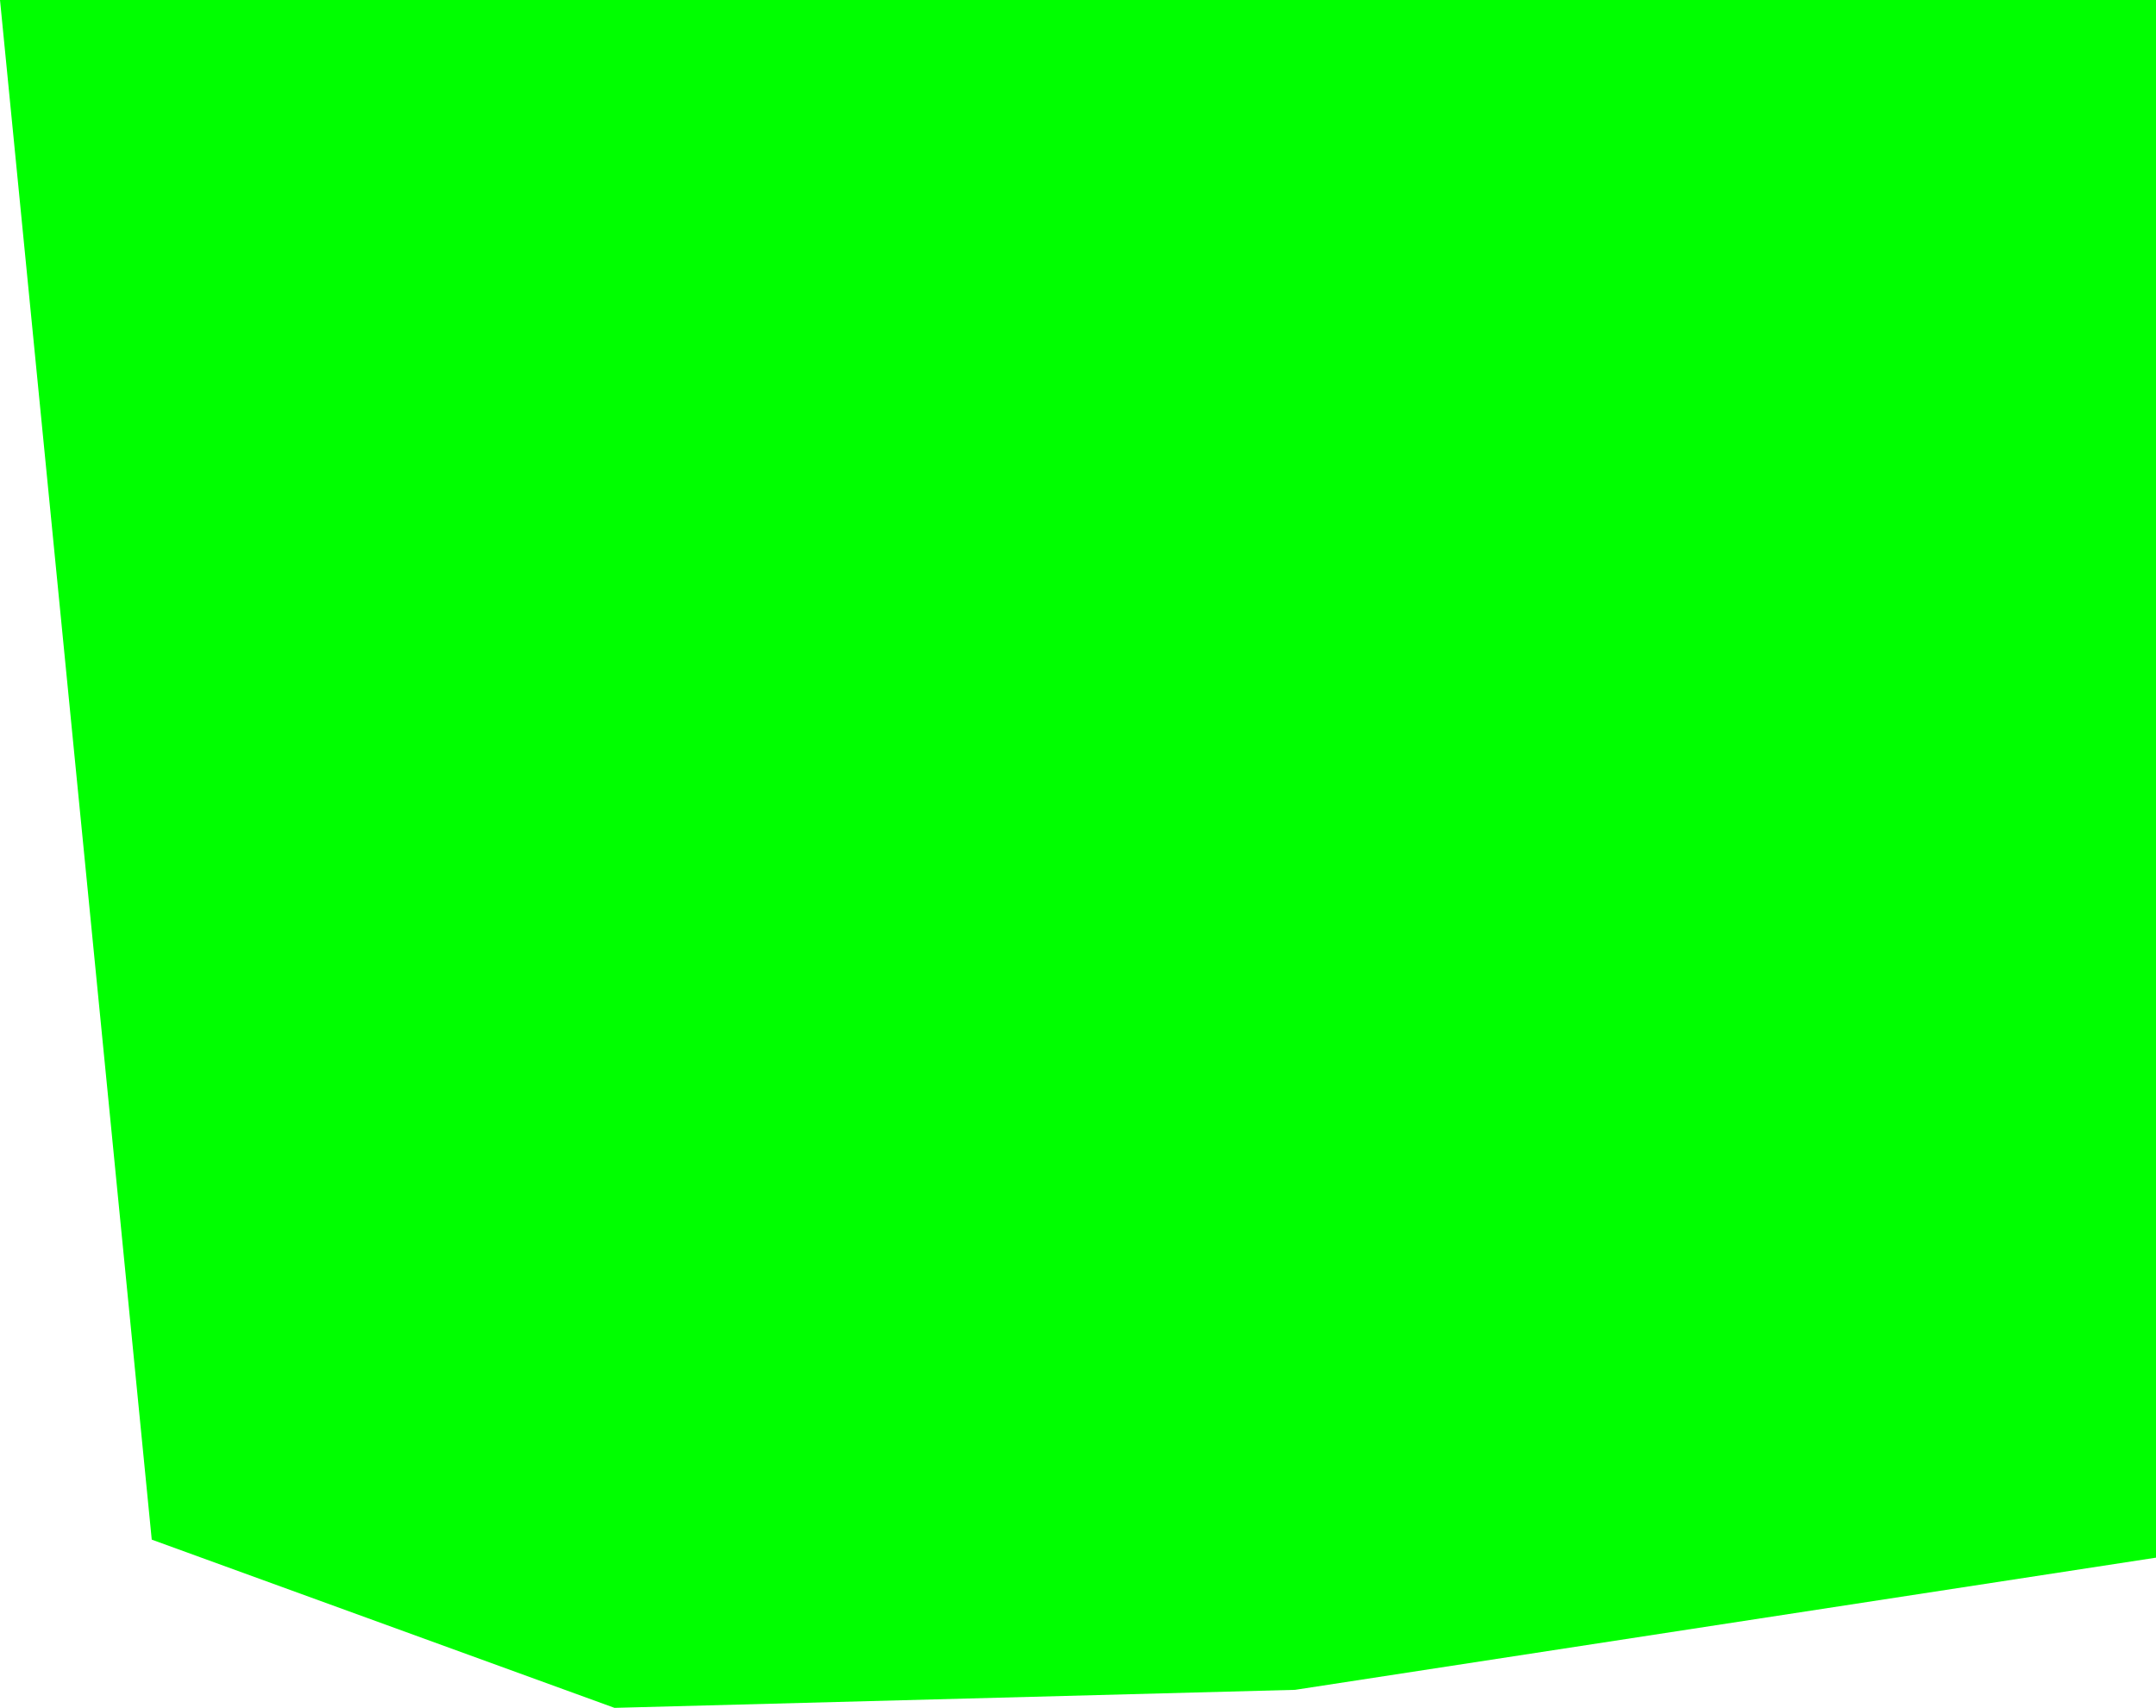<?xml version="1.0" encoding="UTF-8" standalone="no"?>
<svg xmlns:xlink="http://www.w3.org/1999/xlink" height="56.85px" width="71.75px" xmlns="http://www.w3.org/2000/svg">
  <g transform="matrix(1.0, 0.0, 0.0, 1.0, 35.85, 28.45)">
    <path d="M-35.85 -28.45 L35.9 -28.45 35.9 23.4 7.25 27.8 -15.4 28.4 -30.8 22.8 -35.85 -28.45" fill="#00ff00" fill-rule="evenodd" stroke="none"/>
  </g>
</svg>
